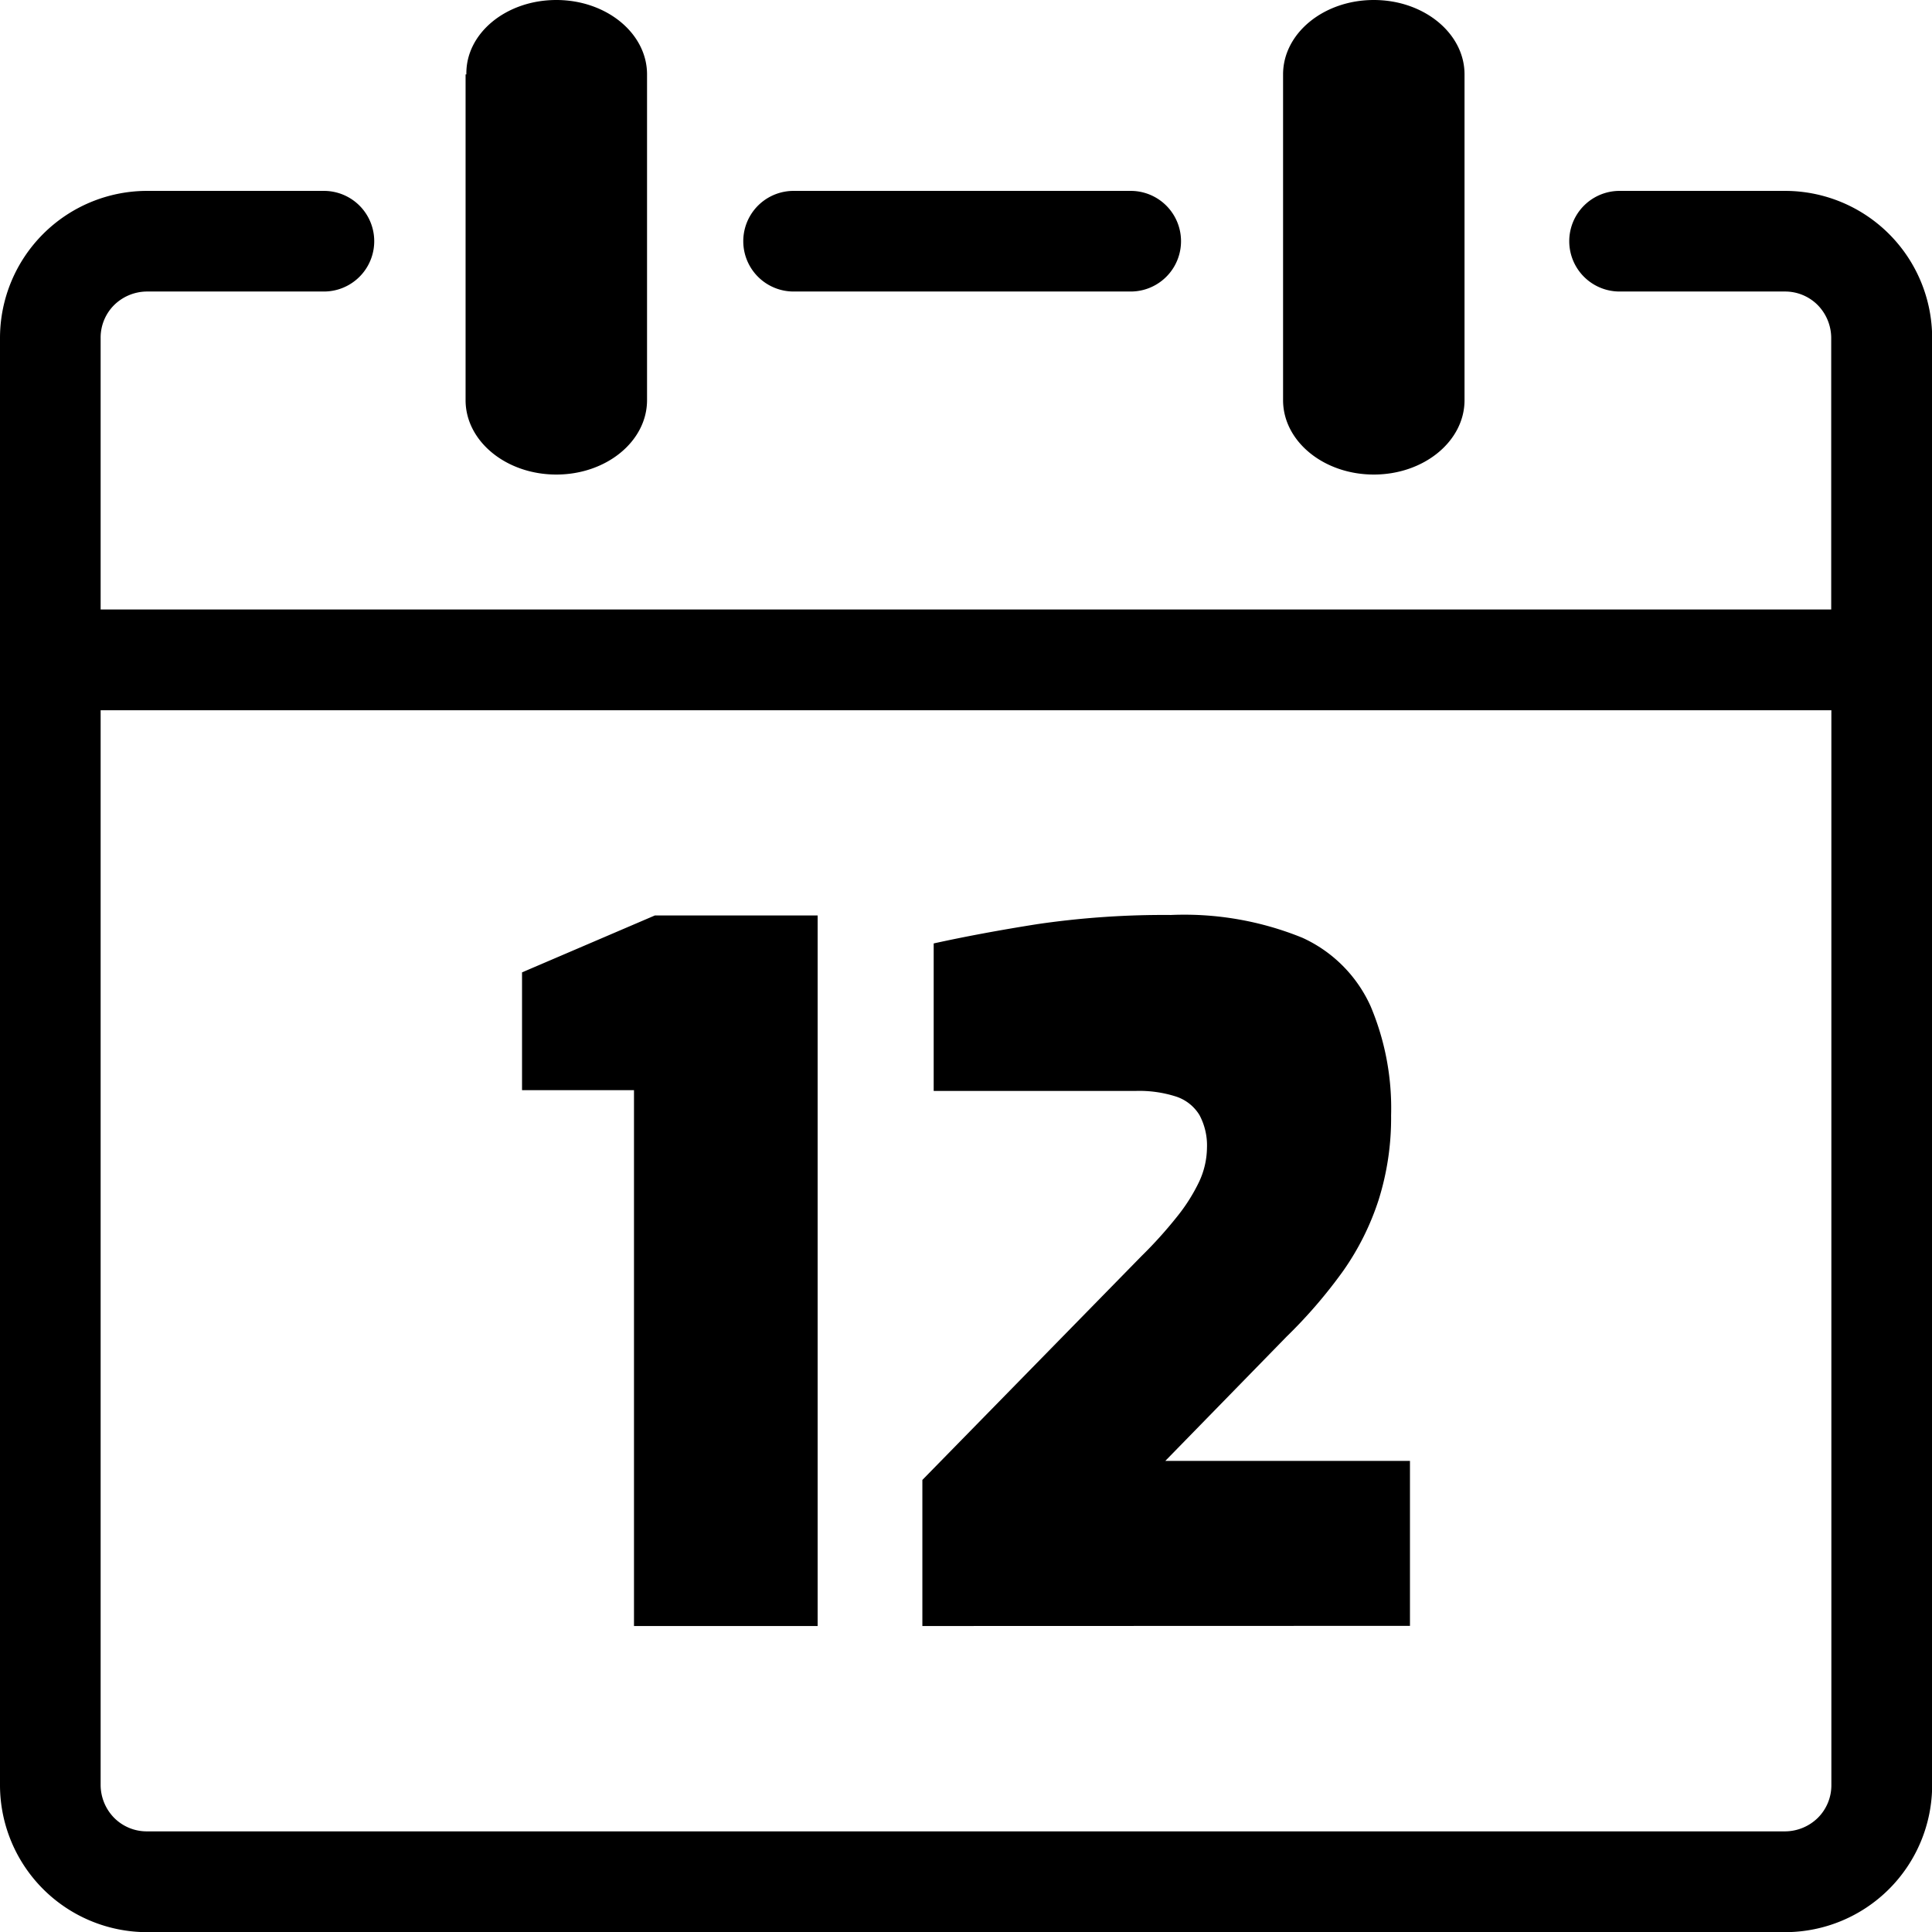 <svg id="Layer_1" data-name="Layer 1" xmlns="http://www.w3.org/2000/svg" viewBox="0 0 122.87 122.88"><title>date-12</title><path d="M81.6,4.73C81.6,2.12,84.18,0,87.37,0s5.77,2.12,5.77,4.73V25.45c0,2.61-2.58,4.73-5.77,4.73s-5.77-2.12-5.77-4.73V4.73ZM40.32,103.41V69.33H33.2V61.84l8.45-3.62H52v45.19Zm18.34,0V94.12L72.6,79.88a27.45,27.45,0,0,0,2.23-2.47,11.31,11.31,0,0,0,1.42-2.23A5.22,5.22,0,0,0,76.76,73a4.09,4.09,0,0,0-.48-2.09,2.74,2.74,0,0,0-1.48-1.17,7.65,7.65,0,0,0-2.56-.36H59.38V60q3-.66,6.61-1.23a55.54,55.54,0,0,1,8.48-.58,19.92,19.92,0,0,1,8.36,1.45A8.72,8.72,0,0,1,87.17,64a16.68,16.68,0,0,1,1.3,6.93,17.36,17.36,0,0,1-.79,5.37,16.85,16.85,0,0,1-2.26,4.53A31.37,31.37,0,0,1,81.83,85l-7.72,7.91H89.67v10.49Zm-29-98.68C29.61,2.12,32.19,0,35.38,0s5.77,2.12,5.77,4.73V25.45c0,2.61-2.58,4.73-5.77,4.73s-5.77-2.12-5.77-4.73V4.73ZM6.4,38.76H116.46V21.47a3,3,0,0,0-.86-2.07,2.92,2.92,0,0,0-2.07-.86H103a3.2,3.2,0,1,1,0-6.4h10.55a9.36,9.36,0,0,1,9.33,9.33v92.08a9.36,9.36,0,0,1-9.33,9.33H9.33A9.36,9.36,0,0,1,0,113.54V21.47a9.36,9.36,0,0,1,9.33-9.33H20.6a3.2,3.2,0,1,1,0,6.4H9.33a3,3,0,0,0-2.07.86,2.92,2.92,0,0,0-.86,2.07V38.76Zm110.07,6.41H6.4v68.37a3,3,0,0,0,.86,2.07,2.92,2.92,0,0,0,2.07.86H113.54a3,3,0,0,0,2.07-.86,2.92,2.92,0,0,0,.86-2.07V45.17Zm-66-26.63a3.2,3.2,0,0,1,0-6.4H71.91a3.2,3.2,0,1,1,0,6.4Z"/></svg>
